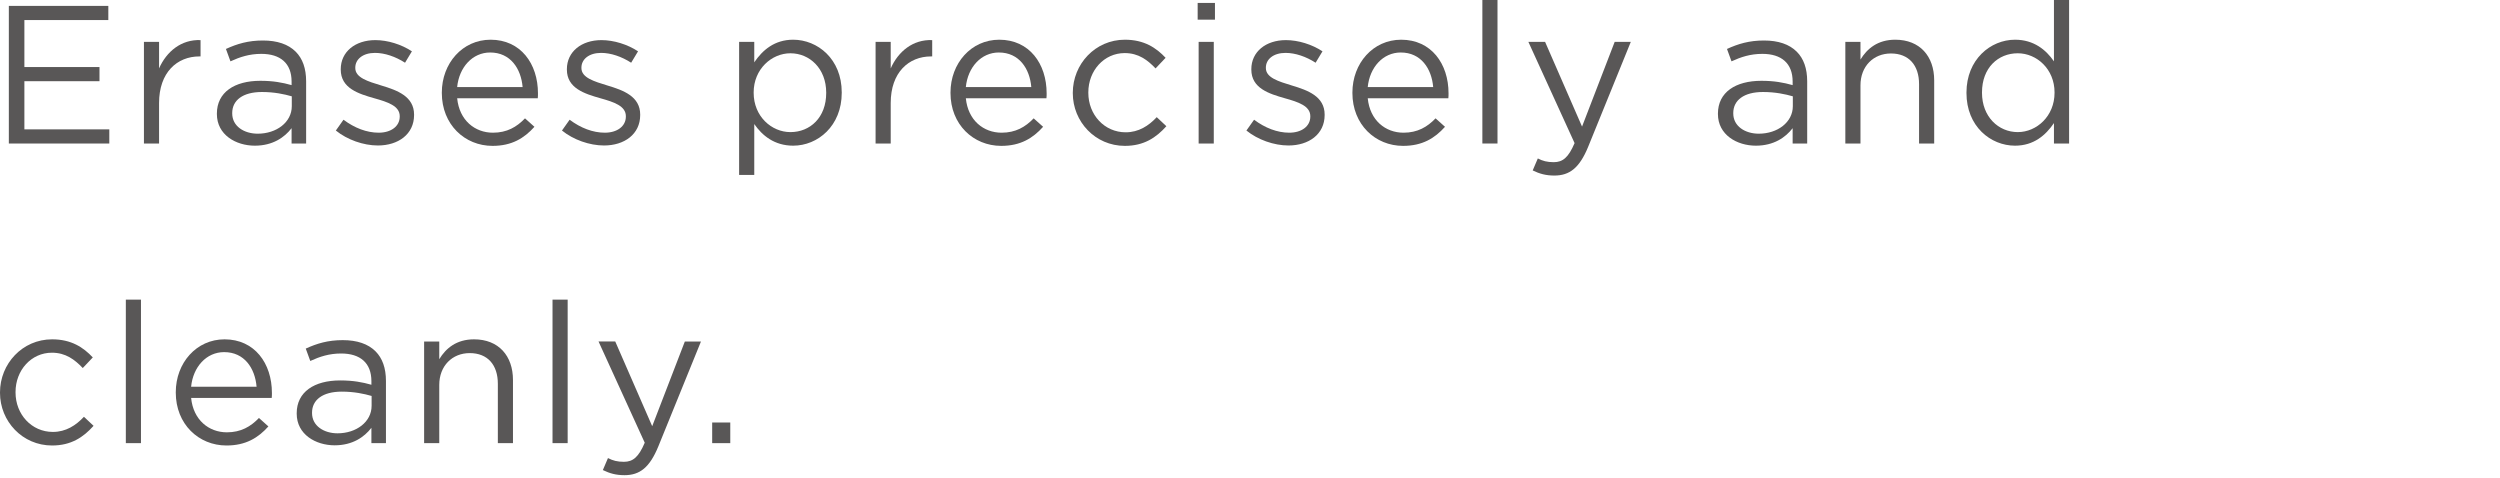 <?xml version="1.0" encoding="utf-8"?>
<!-- Generator: Adobe Illustrator 26.0.2, SVG Export Plug-In . SVG Version: 6.00 Build 0)  -->
<!DOCTYPE svg PUBLIC "-//W3C//DTD SVG 1.1//EN" "http://www.w3.org/Graphics/SVG/1.1/DTD/svg11.dtd">
<svg version="1.1" id="レイヤー_1" xmlns="http://www.w3.org/2000/svg" xmlns:xlink="http://www.w3.org/1999/xlink" x="0px"
	 y="0px" viewBox="0 0 267 51" style="enable-background:new 0 0 267 51;" xml:space="preserve">
<g>
	<g>
		<g>
			<path style="fill:#595757;" d="M0.944,0.63h10.625v1.512H2.604V7.16h8.021v1.512H2.604v5.144h9.07v1.512H0.944V0.63z"/>
			<path style="fill:#595757;" d="M15.372,4.472h1.616v2.834c0.798-1.806,2.373-3.107,4.431-3.023v1.743h-0.126
				c-2.373,0-4.305,1.701-4.305,4.976v4.325h-1.616V4.472z"/>
			<path style="fill:#595757;" d="M23.163,12.178v-0.042c0-2.289,1.89-3.506,4.641-3.506c1.386,0,2.372,0.189,3.338,0.462V8.713
				c0-1.953-1.196-2.96-3.233-2.96c-1.28,0-2.288,0.336-3.296,0.798l-0.483-1.323c1.197-0.546,2.373-0.903,3.947-0.903
				c1.533,0,2.709,0.399,3.507,1.197c0.734,0.735,1.112,1.785,1.112,3.17v6.635h-1.554v-1.638c-0.756,0.987-2.016,1.869-3.926,1.869
				C25.2,15.558,23.163,14.403,23.163,12.178z M31.163,11.338v-1.05c-0.798-0.231-1.869-0.462-3.191-0.462
				c-2.037,0-3.171,0.882-3.171,2.247v0.042c0,1.365,1.26,2.163,2.729,2.163C29.525,14.277,31.163,13.06,31.163,11.338z"/>
			<path style="fill:#595757;" d="M35.868,13.941l0.818-1.155c1.176,0.882,2.478,1.386,3.759,1.386c1.302,0,2.246-0.672,2.246-1.722v-0.042
				c0-1.092-1.28-1.512-2.708-1.911c-1.701-0.483-3.591-1.071-3.591-3.065V7.391c0-1.869,1.554-3.107,3.695-3.107
				c1.323,0,2.793,0.462,3.905,1.197l-0.734,1.218c-1.008-0.651-2.163-1.05-3.213-1.05c-1.28,0-2.1,0.672-2.1,1.575v0.042
				c0,1.029,1.344,1.428,2.793,1.869c1.68,0.504,3.485,1.155,3.485,3.107v0.042c0,2.058-1.701,3.254-3.863,3.254
				C38.808,15.537,37.086,14.928,35.868,13.941z"/>
			<path style="fill:#595757;" d="M47.187,9.931V9.889c0-3.128,2.205-5.648,5.207-5.648c3.213,0,5.061,2.562,5.061,5.732
				c0,0.21,0,0.336-0.021,0.525h-8.608c0.231,2.352,1.89,3.674,3.821,3.674c1.491,0,2.541-0.609,3.423-1.533l1.008,0.903
				c-1.092,1.218-2.415,2.037-4.473,2.037C49.622,15.579,47.187,13.291,47.187,9.931z M55.816,9.301
				c-0.168-1.974-1.302-3.695-3.465-3.695c-1.89,0-3.317,1.575-3.527,3.695H55.816z"/>
			<path style="fill:#595757;" d="M60.018,13.941l0.819-1.155c1.176,0.882,2.478,1.386,3.758,1.386c1.302,0,2.247-0.672,2.247-1.722v-0.042
				c0-1.092-1.281-1.512-2.709-1.911c-1.7-0.483-3.59-1.071-3.59-3.065V7.391c0-1.869,1.554-3.107,3.695-3.107
				c1.322,0,2.792,0.462,3.905,1.197l-0.735,1.218c-1.008-0.651-2.162-1.05-3.212-1.05c-1.281,0-2.1,0.672-2.1,1.575v0.042
				c0,1.029,1.344,1.428,2.792,1.869c1.68,0.504,3.485,1.155,3.485,3.107v0.042c0,2.058-1.7,3.254-3.863,3.254
				C62.957,15.537,61.235,14.928,60.018,13.941z"/>
			<path style="fill:#595757;" d="M78.938,4.472h1.617v2.184c0.882-1.302,2.162-2.415,4.157-2.415c2.604,0,5.186,2.058,5.186,5.627V9.91
				c0,3.548-2.562,5.648-5.186,5.648c-2.016,0-3.317-1.092-4.157-2.31v5.438h-1.617V4.472z M88.239,9.931V9.889
				c0-2.562-1.764-4.199-3.821-4.199c-2.016,0-3.927,1.701-3.927,4.178V9.91c0,2.52,1.911,4.199,3.927,4.199
				C86.518,14.109,88.239,12.556,88.239,9.931z"/>
			<path style="fill:#595757;" d="M93.512,4.472h1.616v2.834c0.798-1.806,2.373-3.107,4.431-3.023v1.743h-0.126
				c-2.373,0-4.305,1.701-4.305,4.976v4.325h-1.616V4.472z"/>
			<path style="fill:#595757;" d="M101.513,9.931V9.889c0-3.128,2.205-5.648,5.207-5.648c3.213,0,5.061,2.562,5.061,5.732
				c0,0.21,0,0.336-0.021,0.525h-8.608c0.231,2.352,1.89,3.674,3.821,3.674c1.491,0,2.541-0.609,3.423-1.533l1.008,0.903
				c-1.092,1.218-2.415,2.037-4.473,2.037C103.948,15.579,101.513,13.291,101.513,9.931z M110.143,9.301
				c-0.168-1.974-1.302-3.695-3.465-3.695c-1.89,0-3.317,1.575-3.527,3.695H110.143z"/>
			<path style="fill:#595757;" d="M114.575,9.952V9.91c0-3.065,2.394-5.669,5.563-5.669c2.058,0,3.339,0.861,4.347,1.932l-1.071,1.134
				c-0.86-0.903-1.826-1.638-3.296-1.638c-2.205,0-3.885,1.869-3.885,4.199V9.91c0,2.352,1.722,4.22,3.989,4.22
				c1.386,0,2.457-0.693,3.317-1.617l1.029,0.966c-1.092,1.218-2.394,2.1-4.431,2.1C116.969,15.579,114.575,12.997,114.575,9.952z"
				/>
			<path style="fill:#595757;" d="M127.91,0.315h1.848V2.1h-1.848V0.315z M128.015,4.472h1.617v10.855h-1.617V4.472z"/>
			<path style="fill:#595757;" d="M133.117,13.941l0.819-1.155c1.176,0.882,2.478,1.386,3.758,1.386c1.302,0,2.247-0.672,2.247-1.722v-0.042
				c0-1.092-1.281-1.512-2.709-1.911c-1.7-0.483-3.59-1.071-3.59-3.065V7.391c0-1.869,1.554-3.107,3.695-3.107
				c1.322,0,2.792,0.462,3.905,1.197l-0.735,1.218c-1.008-0.651-2.162-1.05-3.212-1.05c-1.281,0-2.1,0.672-2.1,1.575v0.042
				c0,1.029,1.344,1.428,2.792,1.869c1.68,0.504,3.485,1.155,3.485,3.107v0.042c0,2.058-1.7,3.254-3.863,3.254
				C136.057,15.537,134.335,14.928,133.117,13.941z"/>
			<path style="fill:#595757;" d="M144.437,9.931V9.889c0-3.128,2.204-5.648,5.207-5.648c3.212,0,5.06,2.562,5.06,5.732
				c0,0.21,0,0.336-0.021,0.525h-8.608c0.23,2.352,1.89,3.674,3.821,3.674c1.49,0,2.54-0.609,3.422-1.533l1.008,0.903
				c-1.092,1.218-2.414,2.037-4.472,2.037C146.872,15.579,144.437,13.291,144.437,9.931z M153.065,9.301
				c-0.168-1.974-1.302-3.695-3.464-3.695c-1.89,0-3.317,1.575-3.527,3.695H153.065z"/>
			<path style="fill:#595757;" d="M158.317,0h1.616v15.327h-1.616V0z"/>
			<path style="fill:#595757;" d="M172.448,4.472h1.722l-4.557,11.212c-0.924,2.247-1.974,3.065-3.611,3.065
				c-0.902,0-1.574-0.189-2.31-0.546l0.546-1.281c0.525,0.273,1.008,0.399,1.701,0.399c0.966,0,1.574-0.504,2.226-2.037
				L163.23,4.472h1.785l3.947,9.049L172.448,4.472z"/>
			<path style="fill:#595757;" d="M183.475,12.178v-0.042c0-2.289,1.89-3.506,4.64-3.506c1.386,0,2.373,0.189,3.339,0.462V8.713
				c0-1.953-1.197-2.96-3.233-2.96c-1.281,0-2.289,0.336-3.297,0.798l-0.482-1.323c1.196-0.546,2.372-0.903,3.947-0.903
				c1.532,0,2.708,0.399,3.506,1.197c0.735,0.735,1.113,1.785,1.113,3.17v6.635h-1.554v-1.638c-0.756,0.987-2.016,1.869-3.927,1.869
				C185.511,15.558,183.475,14.403,183.475,12.178z M191.474,11.338v-1.05c-0.798-0.231-1.868-0.462-3.191-0.462
				c-2.036,0-3.17,0.882-3.17,2.247v0.042c0,1.365,1.26,2.163,2.729,2.163C189.836,14.277,191.474,13.06,191.474,11.338z"/>
			<path style="fill:#595757;" d="M197.082,4.472h1.617v1.89c0.714-1.176,1.848-2.121,3.716-2.121c2.625,0,4.157,1.764,4.157,4.346v6.74
				h-1.616V8.986c0-2.016-1.092-3.275-3.003-3.275c-1.868,0-3.254,1.365-3.254,3.401v6.215h-1.617V4.472z"/>
			<path style="fill:#595757;" d="M210.019,9.931V9.889c0-3.548,2.582-5.648,5.186-5.648c2.016,0,3.317,1.092,4.157,2.31V0h1.617v15.327
				h-1.617v-2.184c-0.882,1.302-2.162,2.415-4.157,2.415C212.601,15.558,210.019,13.5,210.019,9.931z M219.425,9.91V9.868
				c0-2.499-1.911-4.178-3.927-4.178c-2.1,0-3.821,1.554-3.821,4.178V9.91c0,2.562,1.764,4.199,3.821,4.199
				C217.514,14.109,219.425,12.409,219.425,9.91z"/>
			<path style="fill:#595757;" d="M0,41.952V41.91c0-3.065,2.394-5.669,5.563-5.669c2.059,0,3.339,0.861,4.347,1.932l-1.071,1.134
				c-0.86-0.903-1.826-1.638-3.296-1.638c-2.204,0-3.884,1.869-3.884,4.199v0.042c0,2.352,1.721,4.22,3.988,4.22
				c1.387,0,2.457-0.693,3.318-1.617l1.028,0.966c-1.092,1.218-2.394,2.1-4.431,2.1C2.394,47.579,0,44.997,0,41.952z"/>
			<path style="fill:#595757;" d="M13.439,32h1.617v15.327h-1.617V32z"/>
			<path style="fill:#595757;" d="M18.773,41.931v-0.042c0-3.128,2.205-5.648,5.207-5.648c3.213,0,5.061,2.562,5.061,5.732
				c0,0.21,0,0.336-0.021,0.525h-8.608c0.231,2.352,1.89,3.674,3.821,3.674c1.491,0,2.541-0.609,3.423-1.533l1.008,0.903
				c-1.092,1.218-2.415,2.037-4.473,2.037C21.209,47.579,18.773,45.291,18.773,41.931z M27.403,41.301
				c-0.168-1.974-1.302-3.695-3.465-3.695c-1.89,0-3.317,1.575-3.527,3.695H27.403z"/>
			<path style="fill:#595757;" d="M31.688,44.178v-0.042c0-2.289,1.89-3.506,4.641-3.506c1.386,0,2.372,0.189,3.338,0.462v-0.378
				c0-1.953-1.196-2.96-3.233-2.96c-1.28,0-2.288,0.336-3.296,0.798l-0.483-1.323c1.197-0.546,2.373-0.903,3.947-0.903
				c1.533,0,2.709,0.399,3.507,1.197c0.734,0.735,1.112,1.785,1.112,3.17v6.635h-1.554v-1.638c-0.756,0.987-2.016,1.869-3.926,1.869
				C33.726,47.558,31.688,46.403,31.688,44.178z M39.688,43.338v-1.05c-0.798-0.231-1.869-0.462-3.191-0.462
				c-2.037,0-3.171,0.882-3.171,2.247v0.042c0,1.365,1.26,2.163,2.729,2.163C38.051,46.277,39.688,45.06,39.688,43.338z"/>
			<path style="fill:#595757;" d="M45.296,36.472h1.617v1.89c0.714-1.176,1.848-2.121,3.716-2.121c2.625,0,4.157,1.764,4.157,4.346v6.74
				H53.17v-6.341c0-2.016-1.092-3.275-3.003-3.275c-1.868,0-3.254,1.365-3.254,3.401v6.215h-1.617V36.472z"/>
			<path style="fill:#595757;" d="M59.009,32h1.617v15.327h-1.617V32z"/>
			<path style="fill:#595757;" d="M73.141,36.472h1.722l-4.557,11.212c-0.924,2.247-1.974,3.065-3.611,3.065
				c-0.902,0-1.574-0.189-2.31-0.546l0.546-1.281c0.525,0.273,1.008,0.399,1.701,0.399c0.966,0,1.574-0.504,2.226-2.037
				l-4.935-10.813h1.785l3.947,9.049L73.141,36.472z"/>
			<path style="fill:#595757;" d="M76.061,45.123h1.932v2.205h-1.932V45.123z"/>
		</g>
	</g>
</g>
<g>
</g>
<g>
</g>
<g>
</g>
<g>
</g>
<g>
</g>
<g>
</g>
<g>
</g>
<g>
</g>
<g>
</g>
<g>
</g>
<g>
</g>
<g>
</g>
<g>
</g>
<g>
</g>
<g>
</g>
</svg>
